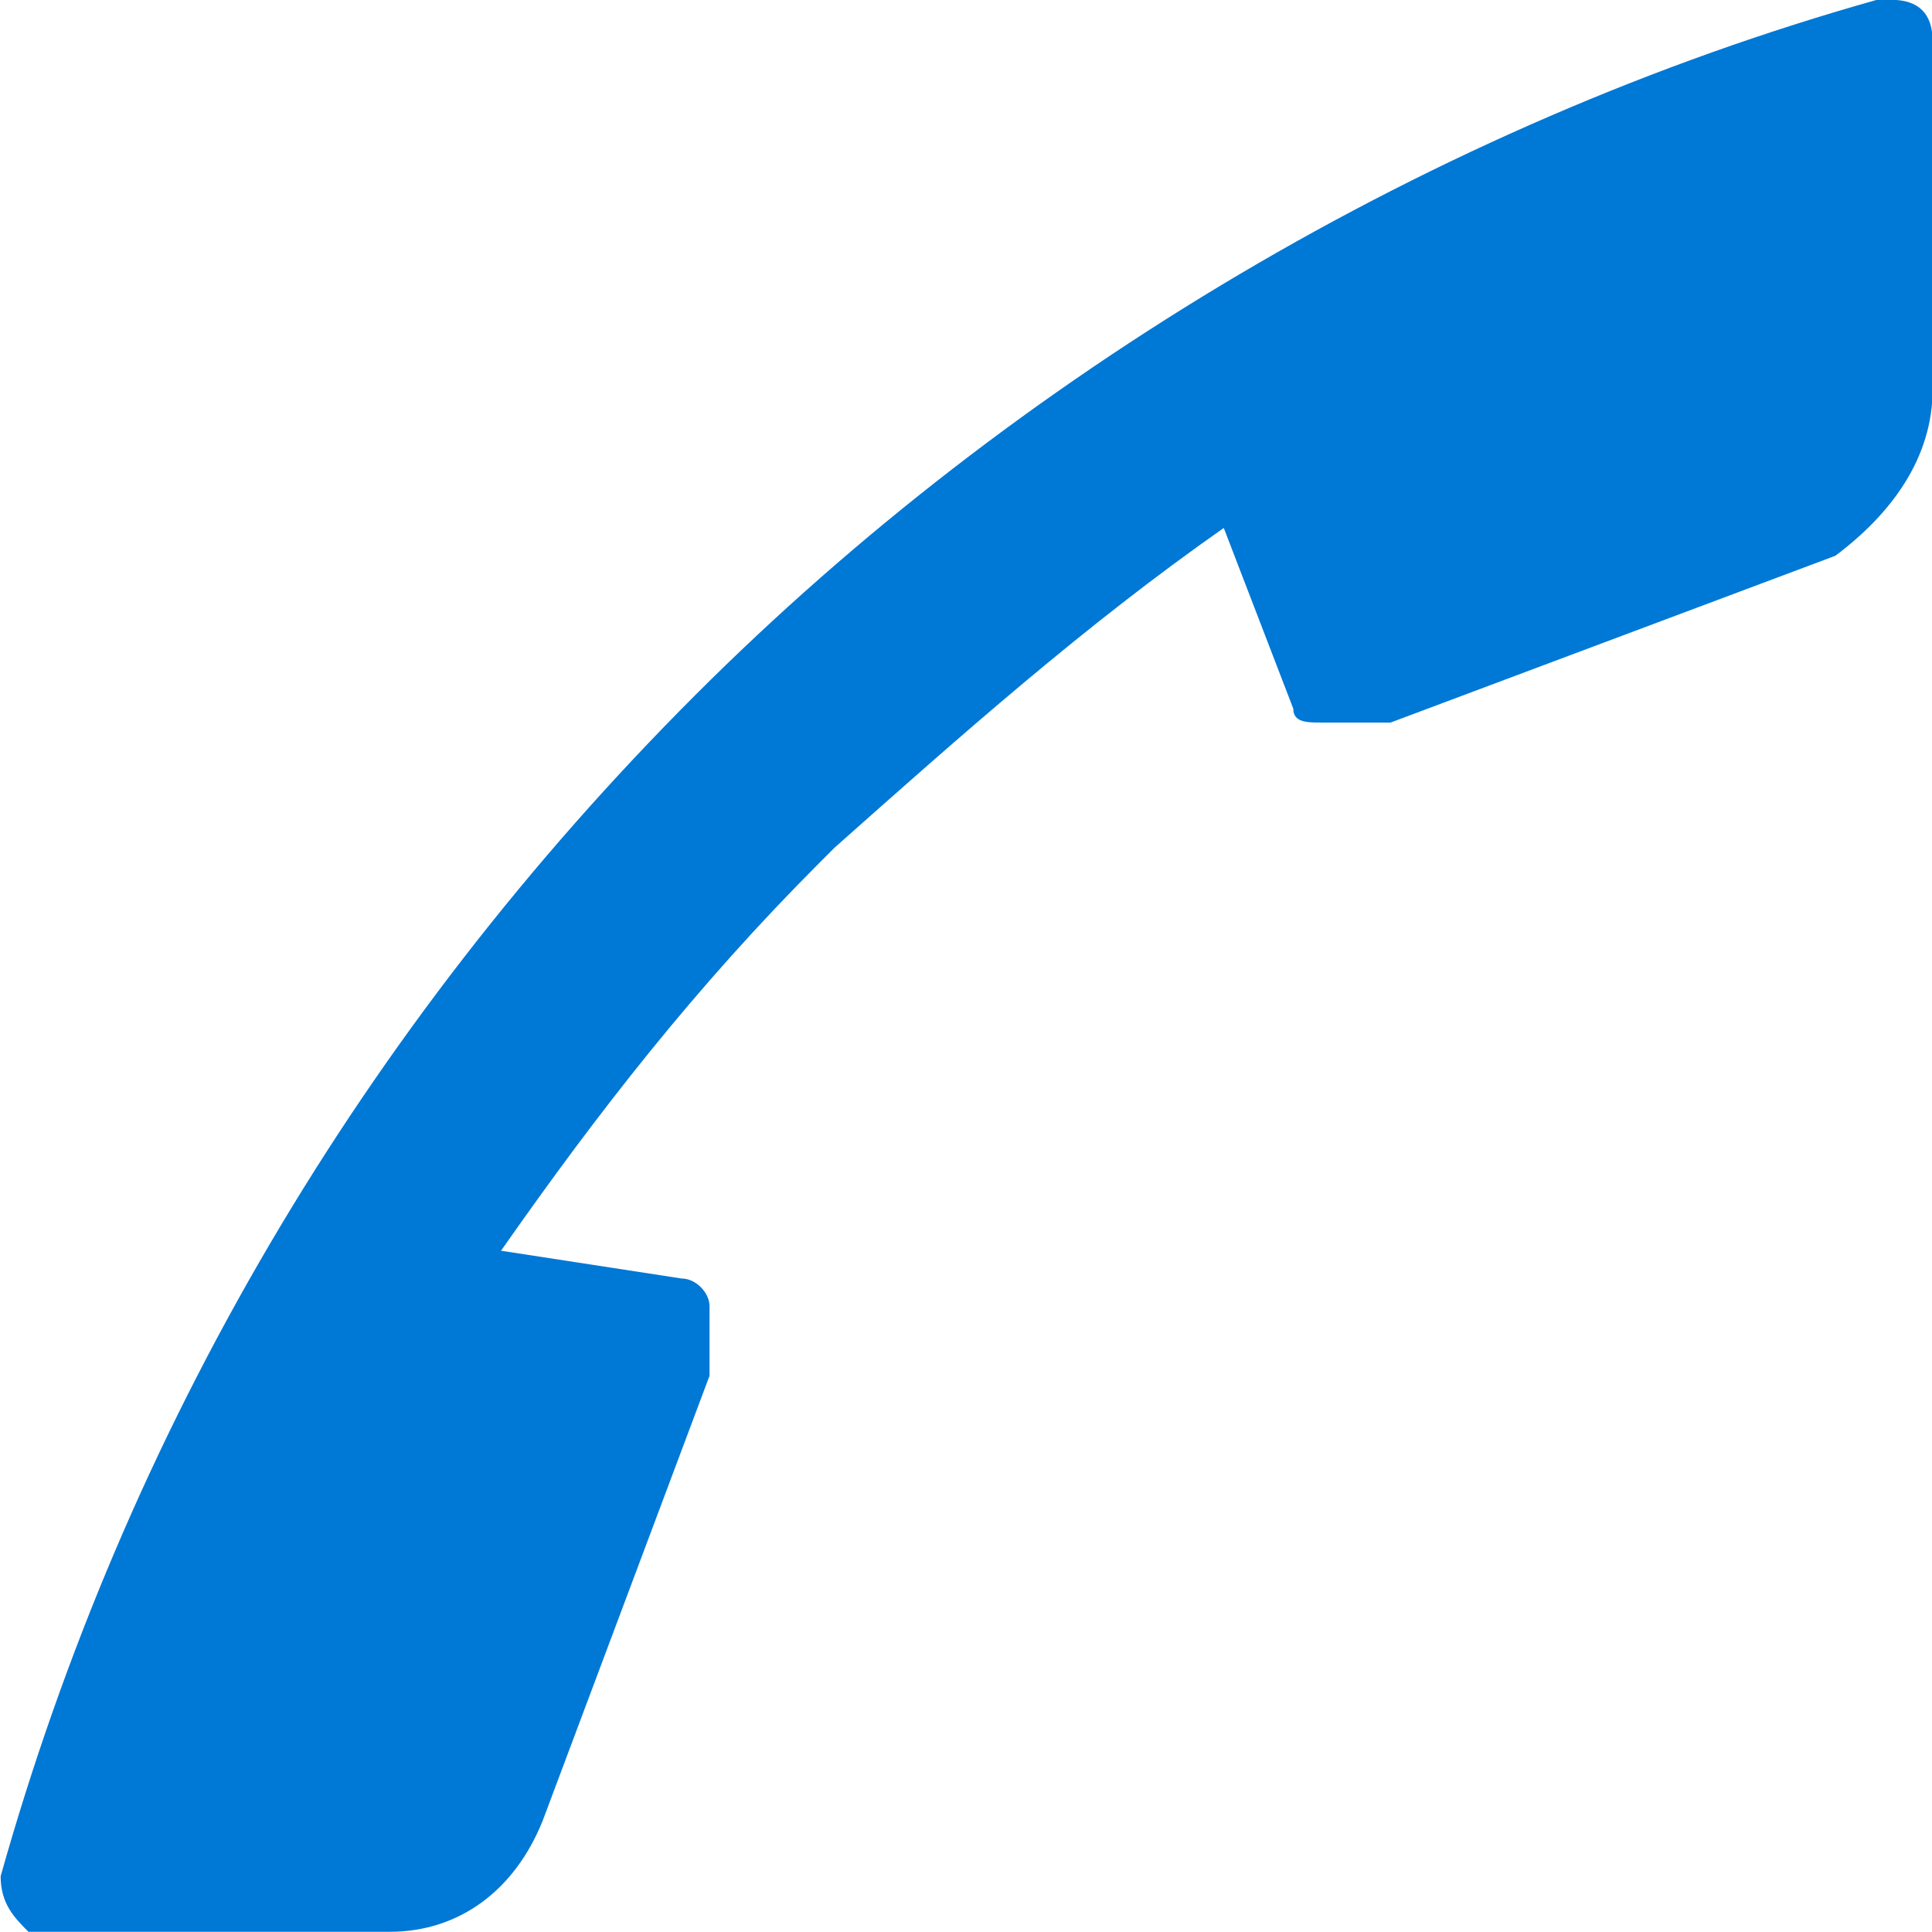 <?xml version="1.0" encoding="UTF-8"?>
<svg width="80px" height="80px" viewBox="0 0 80 80" version="1.1" xmlns="http://www.w3.org/2000/svg" xmlns:xlink="http://www.w3.org/1999/xlink">
    <title>Icons/Call</title>
    <g id="Icons/Call" stroke="none" stroke-width="1" fill="none" fill-rule="evenodd">
        <g id="P_015x24_call" transform="translate(0.027, -0.009)" fill="#0078D6" fill-rule="nonzero">
            <path d="M80,1.727 C80,0.576 79.424,0 78.273,0 C78.273,0 78.273,0 77.698,0 C59.281,5.18 42.014,15.54 28.777,28.777 L28.777,28.777 L28.777,28.777 C14.964,42.59 5.18,59.281 0,77.698 C0,78.849 0.576,79.424 1.151,80 C1.151,80 1.151,80 1.727,80 L16.115,80 C18.993,80 21.295,78.273 22.446,75.396 L29.353,56.978 C29.353,56.978 29.353,56.403 29.353,55.827 L29.353,54.101 C29.353,53.525 28.777,52.95 28.201,52.95 L20.719,51.799 C24.748,46.043 28.777,40.863 33.957,35.683 L34.532,35.108 C39.712,30.504 44.892,25.899 50.647,21.871 L53.525,29.353 C53.525,29.928 54.101,29.928 54.676,29.928 L56.403,29.928 C56.978,29.928 56.978,29.928 57.554,29.928 L75.971,23.022 C78.273,21.295 80,18.993 80,16.115 C80,11.511 80,5.18 80,1.727 Z" id="Path"></path>
        </g>
    </g>
</svg>